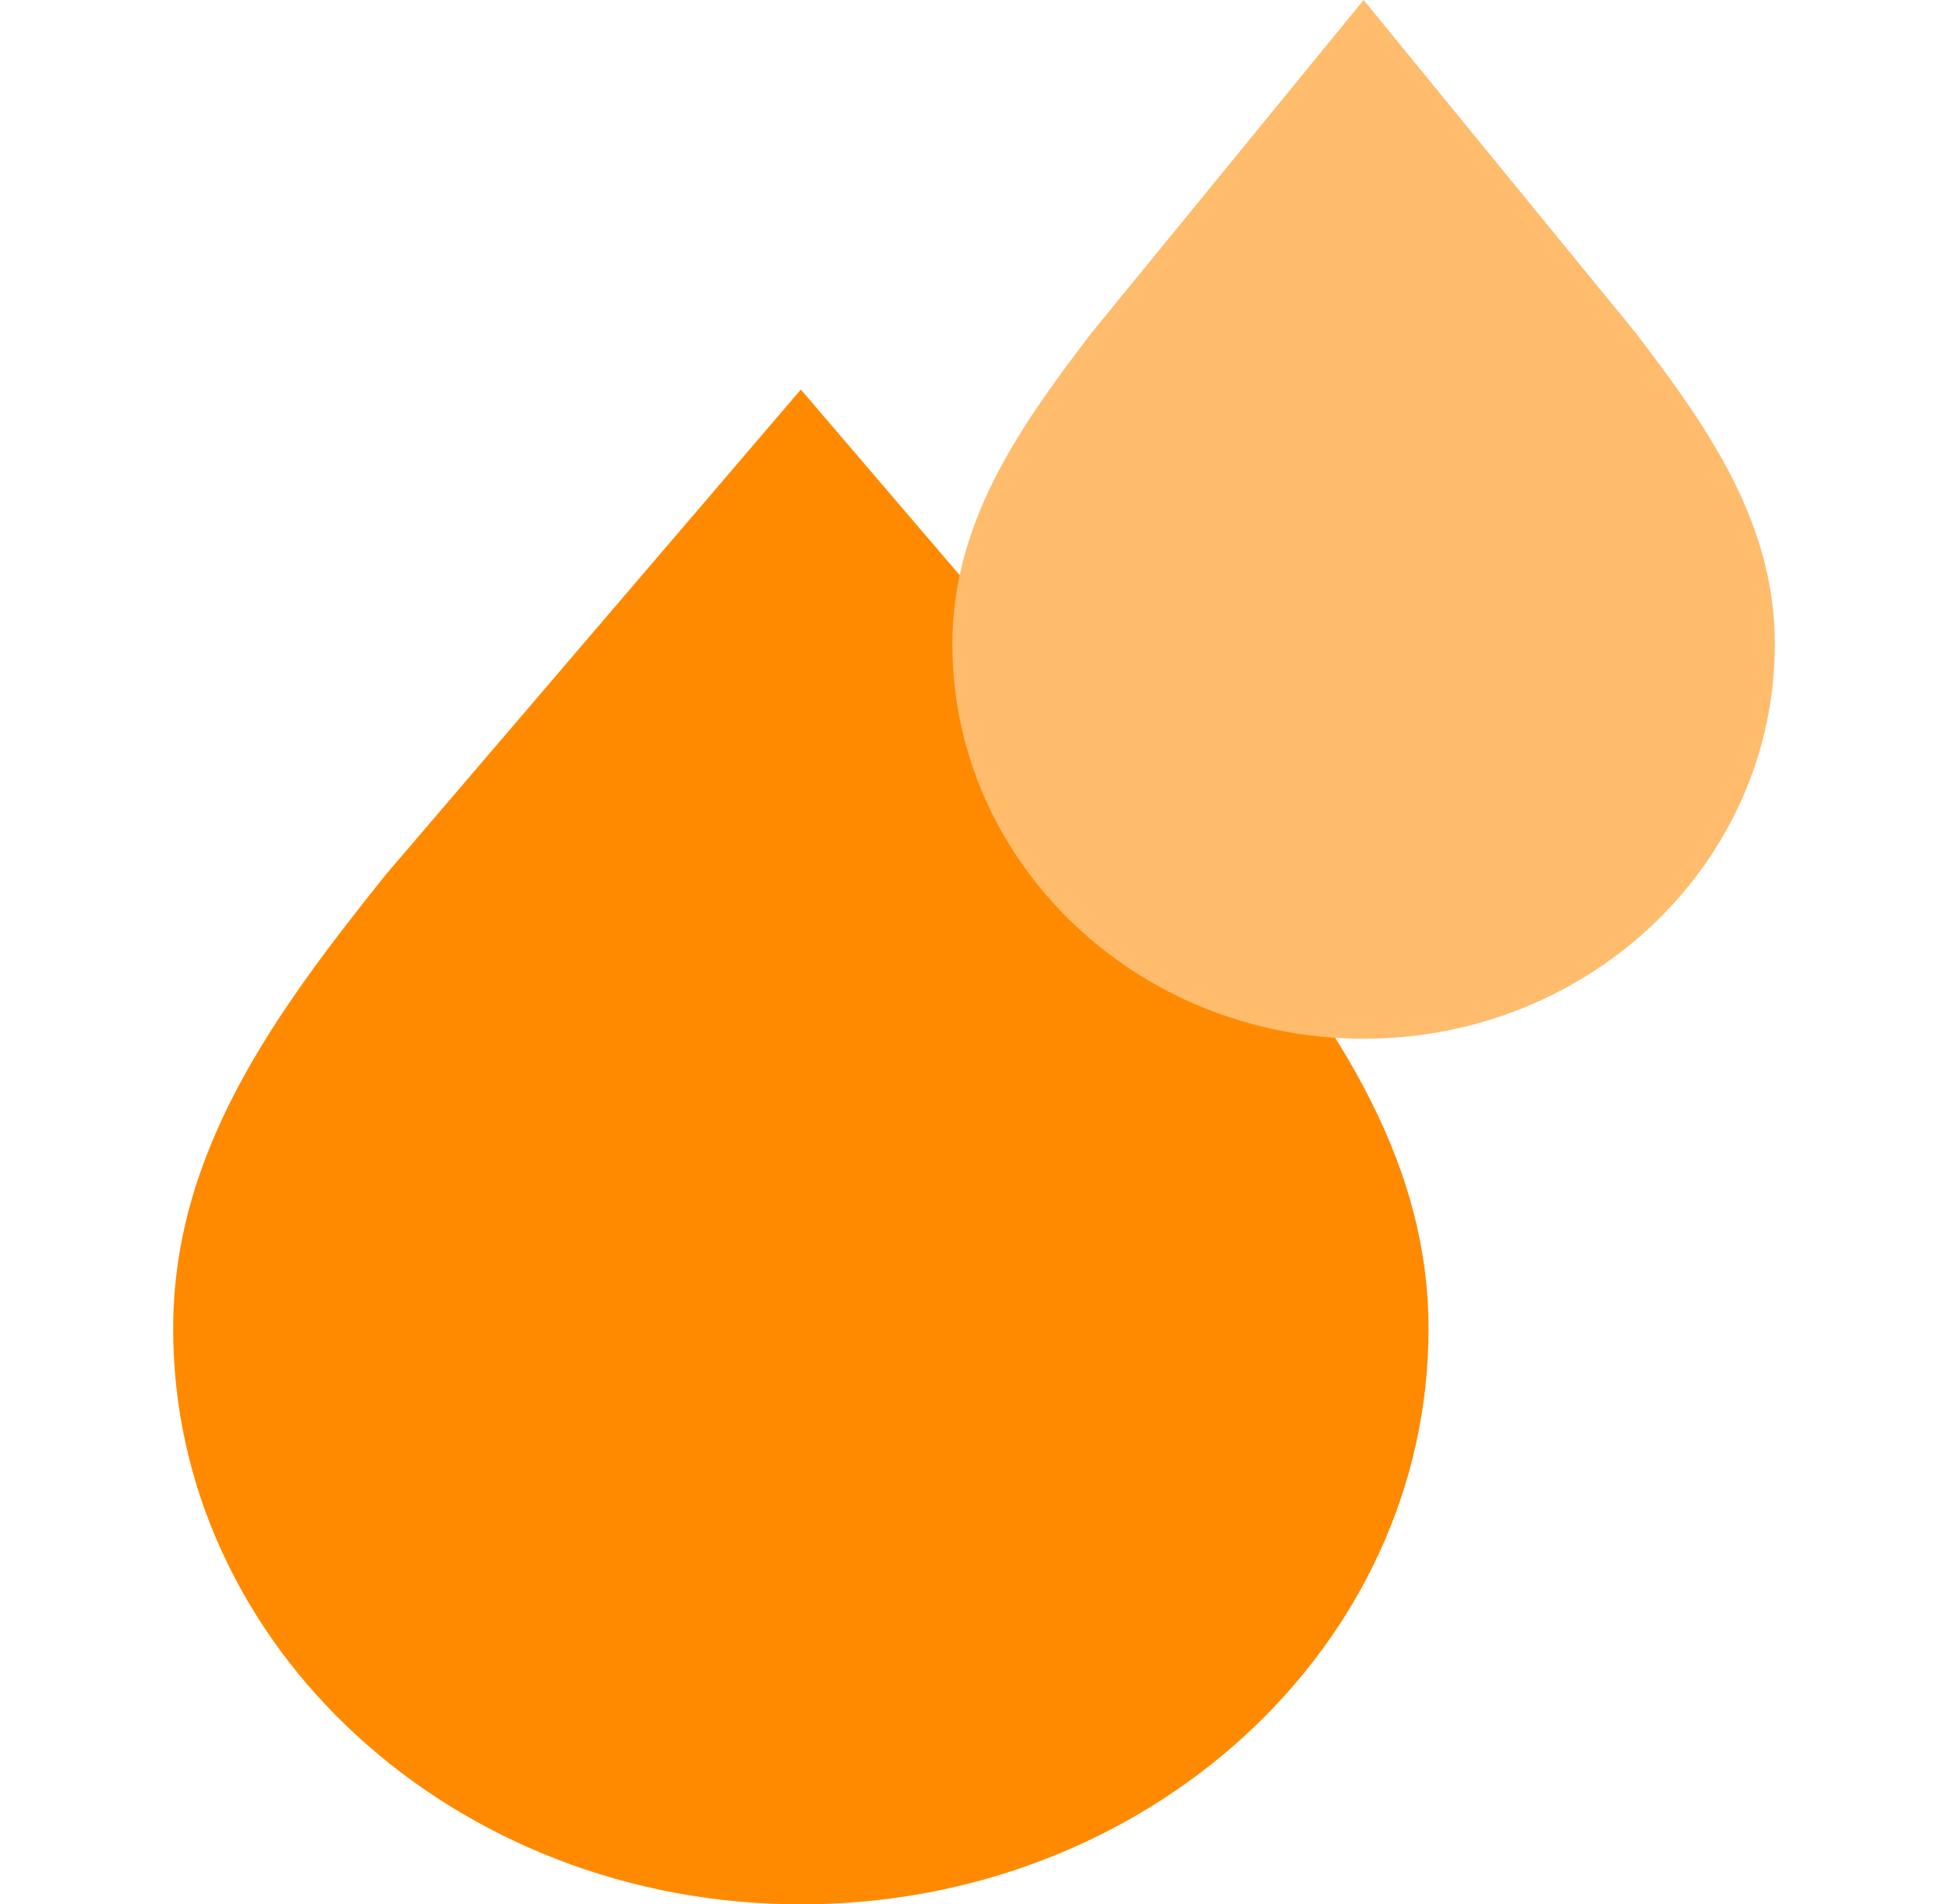 <?xml version="1.0" encoding="UTF-8"?><svg width="45" height="44" viewBox="0 0 45 44" fill="none" xmlns="http://www.w3.org/2000/svg">
<g id="Frame 829">
<path id="path3054" d="M8.902 20.22C6.352 23.409 4 26.609 4 30.703C4 38.047 10.492 44 18.5 44L18.502 44C26.51 44 33 38.047 33 30.703C33 26.609 30.648 23.409 28.098 20.221L18.5 9L8.902 20.22Z" fill="#FF8A00"/>
<path id="path3062" d="M25.212 7.694C23.541 9.88 22 12.075 22 14.882C22 19.918 26.253 24 31.5 24L31.501 24C36.748 24 41 19.918 41 14.882C41 12.075 39.459 9.881 37.788 7.694L31.5 0L25.212 7.694Z" fill="#FFBC6C"/>
</g>
</svg>
